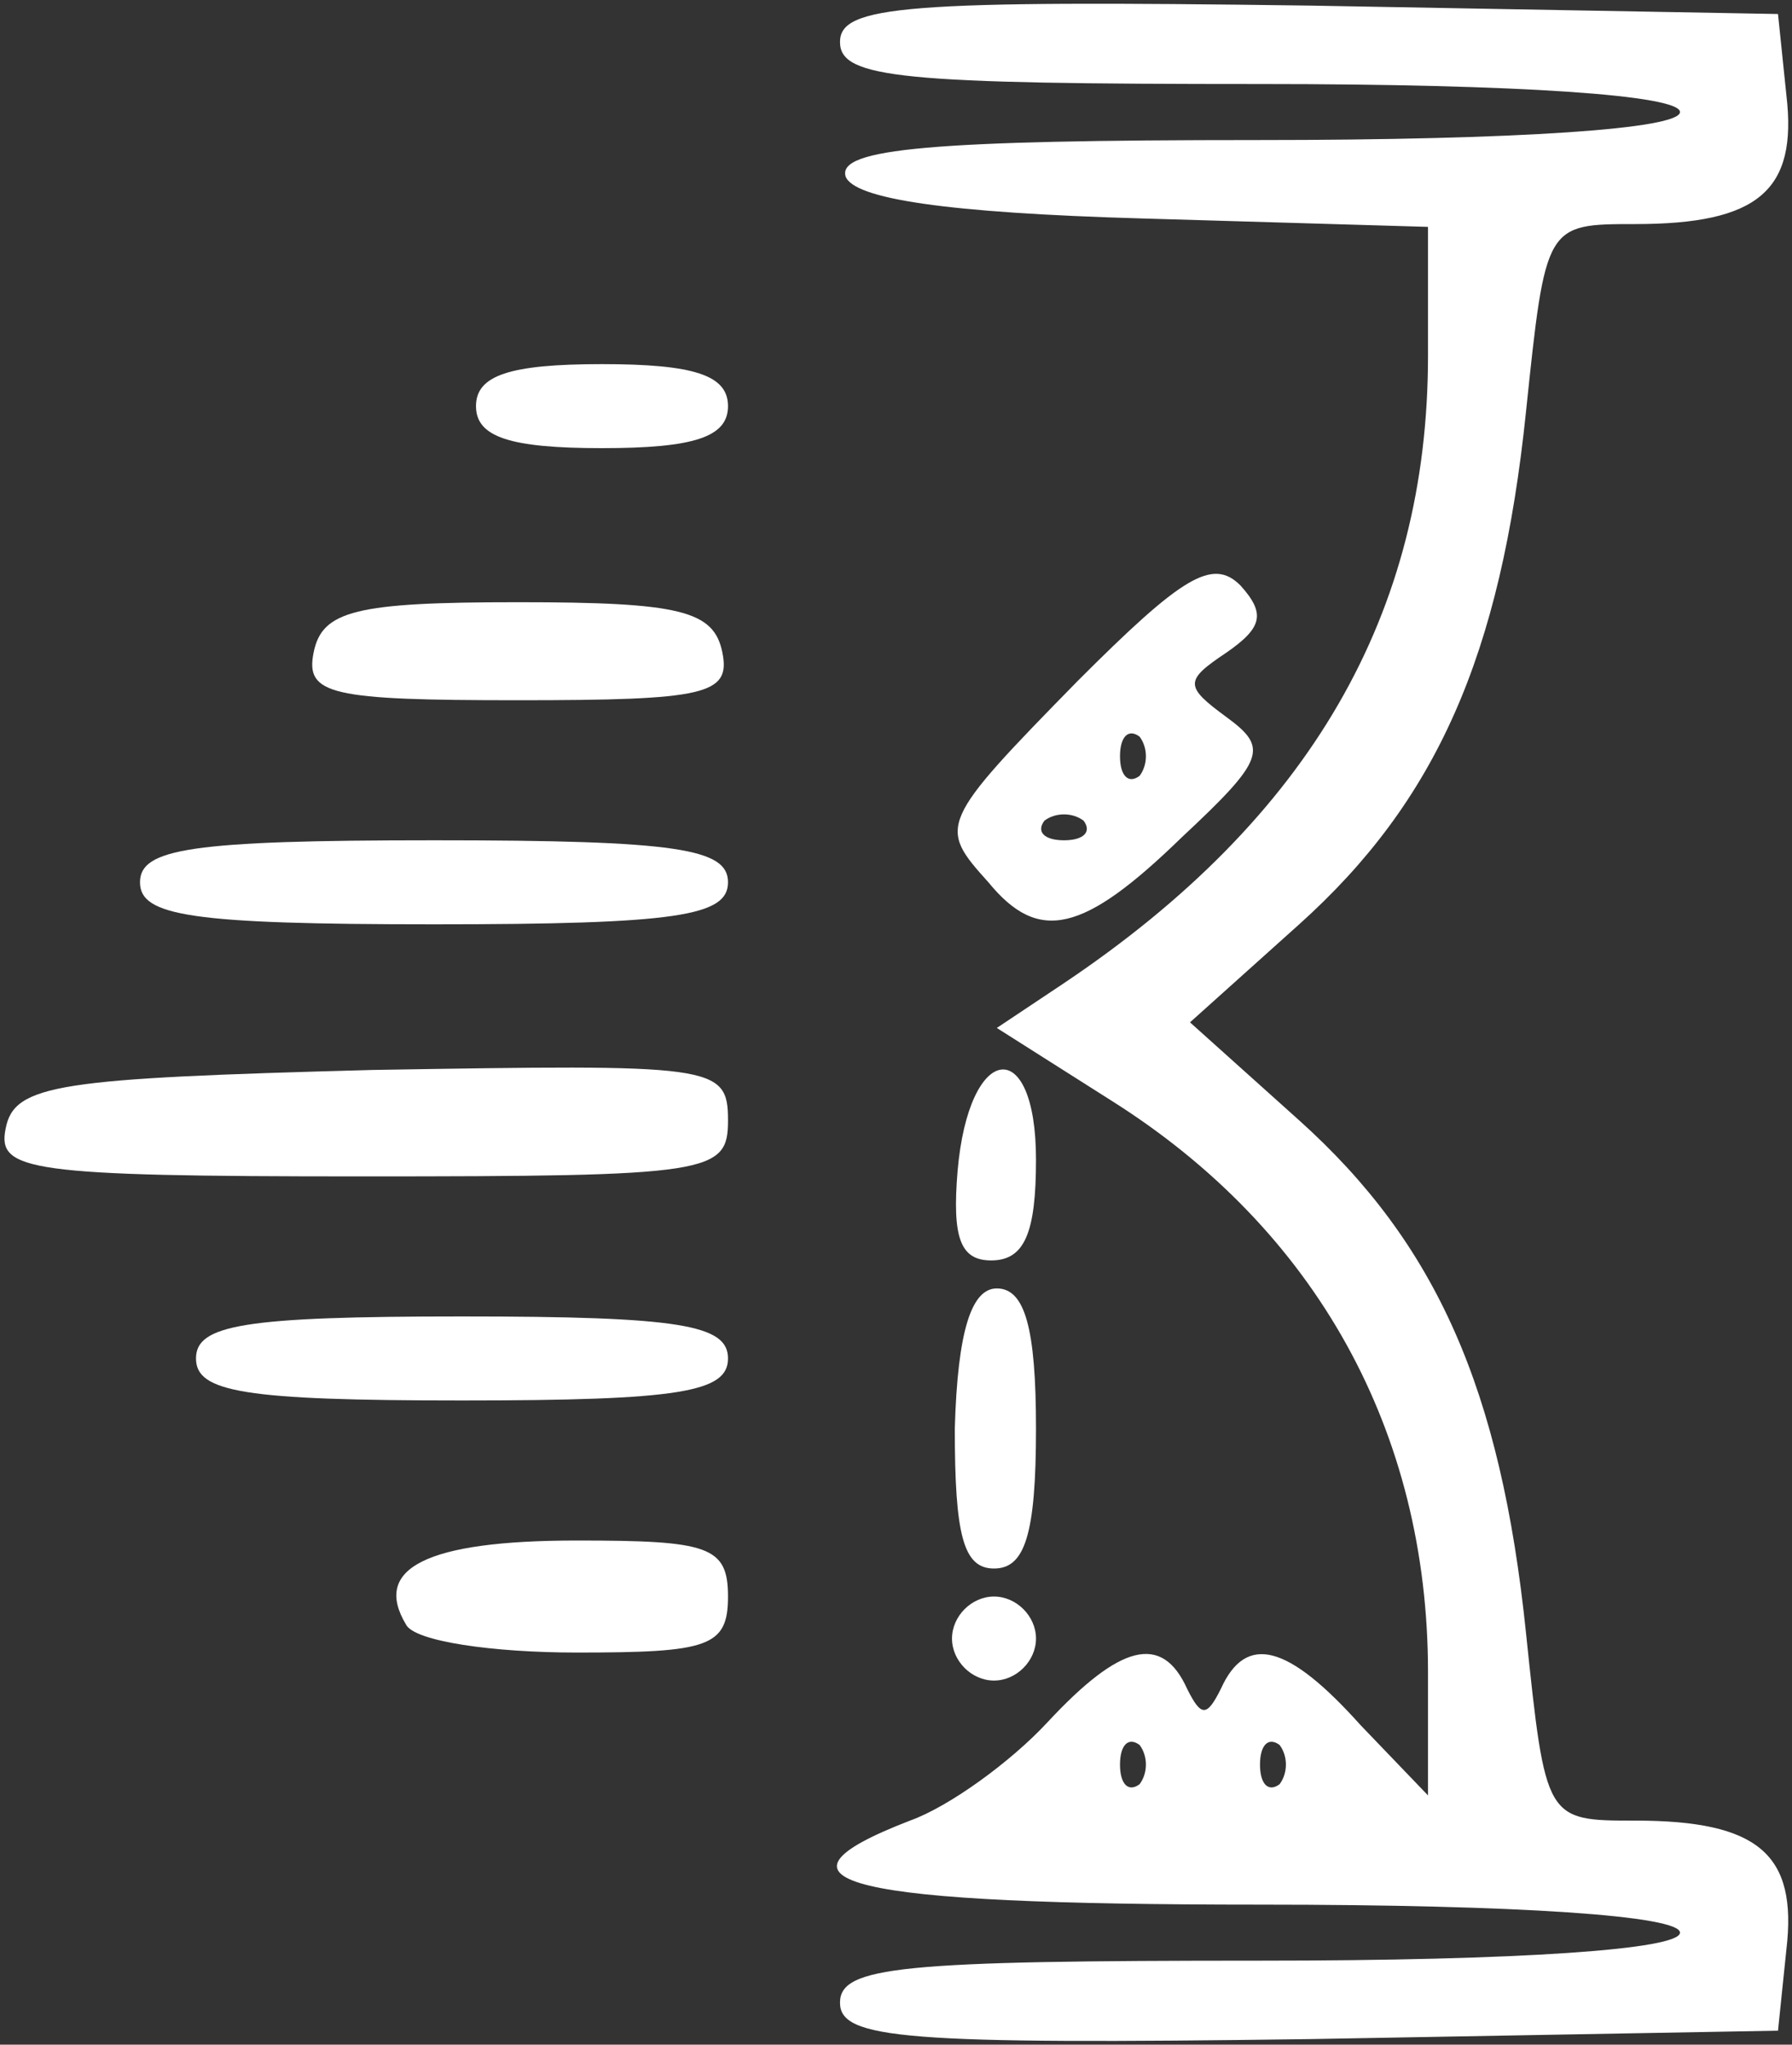 <!DOCTYPE svg PUBLIC "-//W3C//DTD SVG 20010904//EN" "http://www.w3.org/TR/2001/REC-SVG-20010904/DTD/svg10.dtd">
<svg version="1.0" xmlns="http://www.w3.org/2000/svg" width="64px" height="73px" viewBox="0 0 640 730" preserveAspectRatio="xMidYMid meet">
<rect x="0" y="0" width="640" height="730" fill="#333333" stroke="none"/>
<g id="layer101" fill="#ffffff" stroke="none">
 <path d="M300 715 c0 -13 22 -15 150 -15 93 0 150 -4 150 -10 0 -6 -57 -10 -150 -10 -148 0 -182 -8 -125 -30 14 -5 36 -21 49 -35 26 -28 41 -32 50 -12 5 10 7 10 12 0 9 -20 24 -16 50 13 l24 25 0 -44 c0 -86 -40 -158 -113 -204 l-41 -26 24 -16 c88 -59 130 -132 130 -224 l0 -46 -102 -3 c-70 -2 -103 -7 -106 -15 -3 -10 31 -13 147 -13 94 0 151 -4 151 -10 0 -6 -57 -10 -150 -10 -128 0 -150 -2 -150 -15 0 -13 23 -15 168 -13 l167 3 3 29 c4 34 -10 46 -54 46 -32 0 -32 0 -39 67 -9 87 -32 139 -81 183 l-39 35 39 35 c49 44 72 96 81 183 7 67 7 67 39 67 44 0 58 12 54 46 l-3 29 -167 3 c-145 2 -168 0 -168 -13z m107 -92 c-4 -3 -7 0 -7 7 0 7 3 10 7 7 3 -4 3 -10 0 -14z m50 0 c-4 -3 -7 0 -7 7 0 7 3 10 7 7 3 -4 3 -10 0 -14z"/>
 <path d="M340 585 c0 -8 7 -15 15 -15 8 0 15 7 15 15 0 8 -7 15 -15 15 -8 0 -15 -7 -15 -15z"/>
 <path d="M145 580 c-12 -20 7 -30 61 -30 47 0 54 2 54 20 0 18 -7 20 -54 20 -30 0 -58 -4 -61 -10z"/>
 <path d="M341 510 c1 -35 6 -50 15 -50 10 0 14 14 14 50 0 38 -4 50 -15 50 -11 0 -14 -12 -14 -50z"/>
 <path d="M70 485 c0 -12 17 -15 95 -15 78 0 95 3 95 15 0 12 -17 15 -95 15 -78 0 -95 -3 -95 -15z"/>
 <path d="M342 418 c4 -46 28 -49 28 -4 0 26 -4 36 -16 36 -11 0 -14 -8 -12 -32z"/>
 <path d="M2 403 c3 -16 19 -18 131 -21 122 -2 127 -2 127 18 0 19 -6 20 -131 20 -119 0 -130 -2 -127 -17z"/>
 <path d="M50 315 c0 -12 18 -15 105 -15 87 0 105 3 105 15 0 12 -18 15 -105 15 -87 0 -105 -3 -105 -15z"/>
 <path d="M353 315 c-18 -20 -18 -21 32 -72 37 -37 48 -44 58 -34 9 10 8 15 -5 24 -15 10 -15 12 0 23 15 11 14 15 -16 43 -35 34 -51 38 -69 16z m34 -22 c-4 -3 -10 -3 -14 0 -3 4 0 7 7 7 7 0 10 -3 7 -7z m20 -30 c-4 -3 -7 0 -7 7 0 7 3 10 7 7 3 -4 3 -10 0 -14z"/>
 <path d="M112 233 c3 -15 15 -18 73 -18 58 0 70 3 73 18 3 15 -6 17 -73 17 -67 0 -76 -2 -73 -17z"/>
 <path d="M170 145 c0 -11 12 -15 45 -15 33 0 45 4 45 15 0 11 -12 15 -45 15 -33 0 -45 -4 -45 -15z"/>
 </g>

</svg>